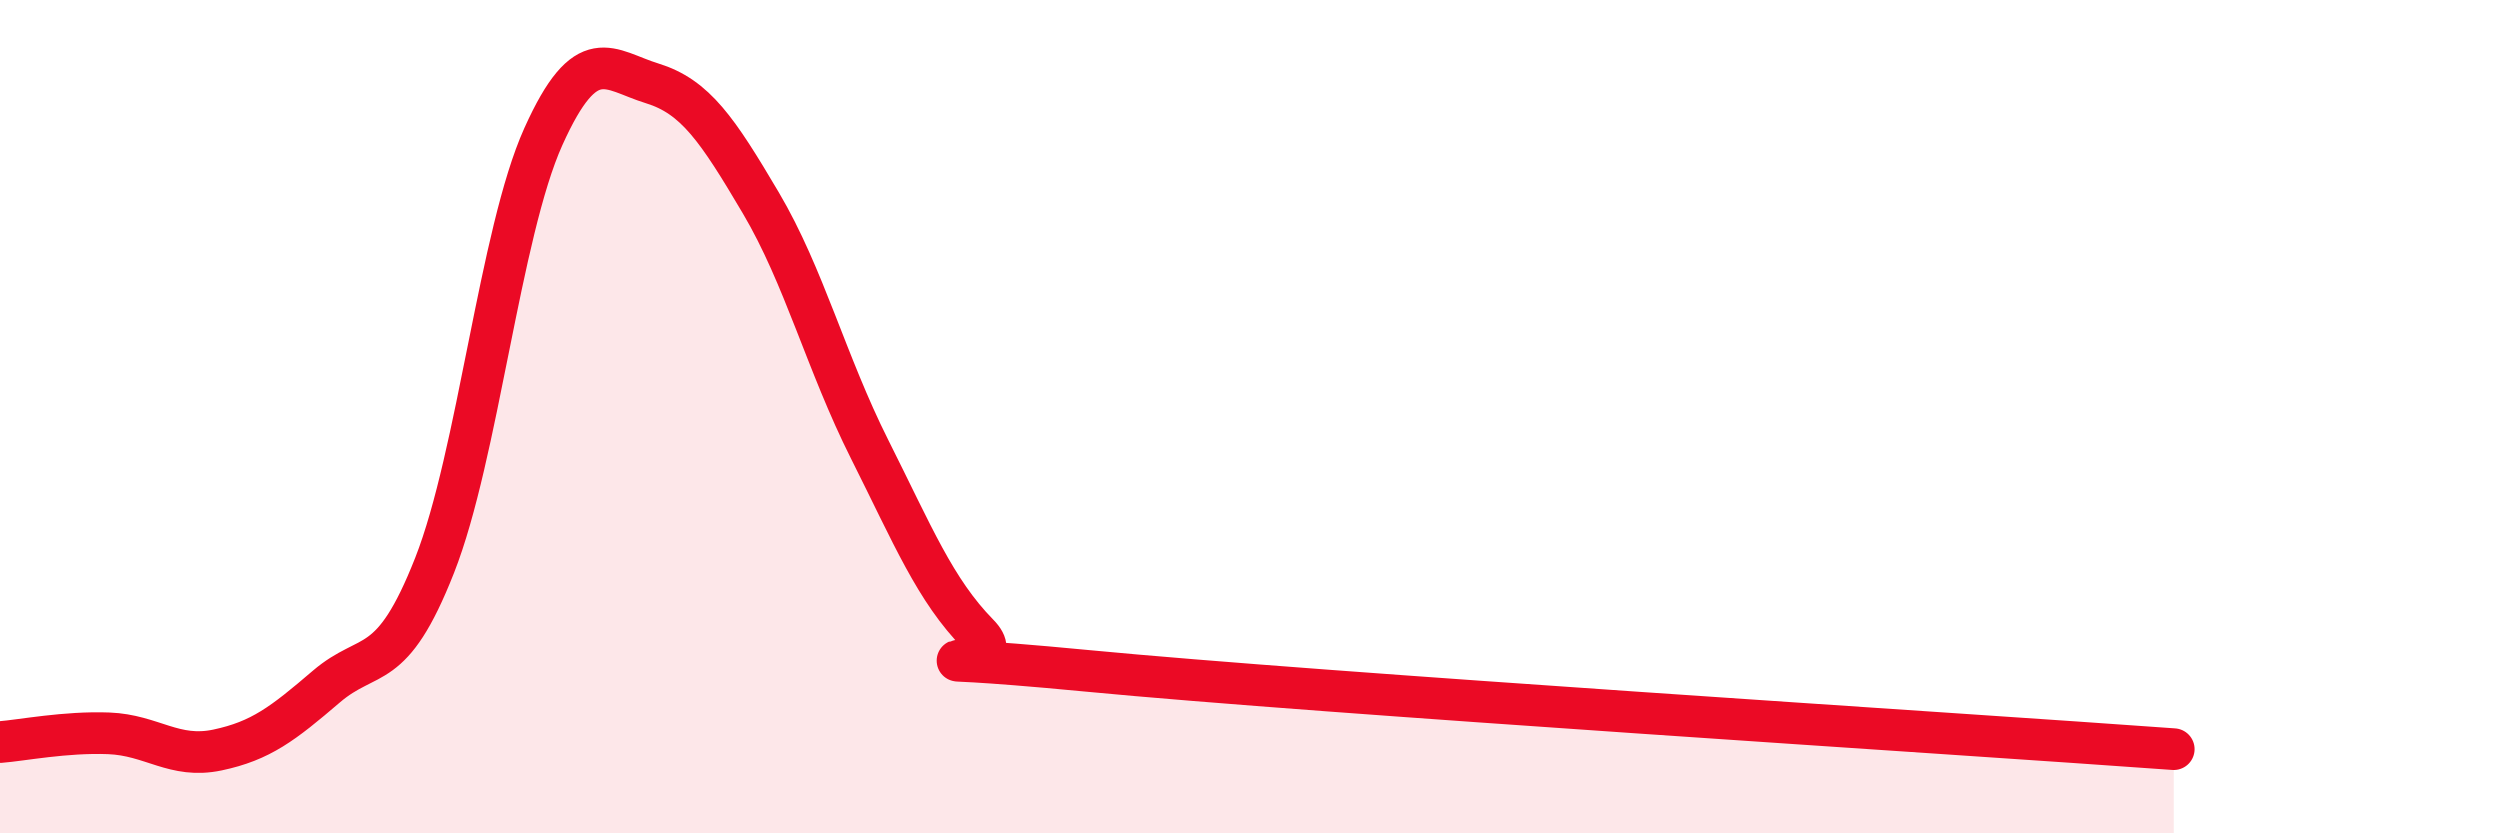 
    <svg width="60" height="20" viewBox="0 0 60 20" xmlns="http://www.w3.org/2000/svg">
      <path
        d="M 0,17.81 C 0.52,17.77 1.57,17.56 2.61,17.6 C 3.65,17.64 4.18,18.22 5.22,18 C 6.26,17.78 6.79,17.37 7.83,16.48 C 8.87,15.59 9.39,16.21 10.43,13.57 C 11.47,10.93 12,5.59 13.04,3.28 C 14.08,0.97 14.61,1.68 15.65,2 C 16.69,2.32 17.22,3.11 18.26,4.87 C 19.3,6.63 19.83,8.71 20.87,10.78 C 21.91,12.85 22.44,14.16 23.48,15.22 C 24.52,16.28 20.35,15.55 26.09,16.1 C 31.83,16.65 46.95,17.6 52.17,17.98L52.17 20L0 20Z"
        fill="#EB0A25"
        opacity="0.1"
        stroke-linecap="round"
        stroke-linejoin="round"
      />
      <path
        d="M 0,17.81 C 0.52,17.77 1.57,17.56 2.61,17.6 C 3.65,17.64 4.18,18.22 5.22,18 C 6.26,17.78 6.79,17.37 7.83,16.48 C 8.87,15.59 9.39,16.21 10.43,13.57 C 11.47,10.93 12,5.59 13.04,3.28 C 14.08,0.97 14.61,1.68 15.65,2 C 16.69,2.32 17.22,3.11 18.26,4.87 C 19.3,6.63 19.83,8.71 20.87,10.78 C 21.91,12.85 22.44,14.16 23.48,15.22 C 24.52,16.28 20.35,15.55 26.09,16.1 C 31.83,16.65 46.95,17.6 52.17,17.98"
        stroke="#EB0A25"
        stroke-width="1"
        fill="none"
        stroke-linecap="round"
        stroke-linejoin="round"
      />
    </svg>
  